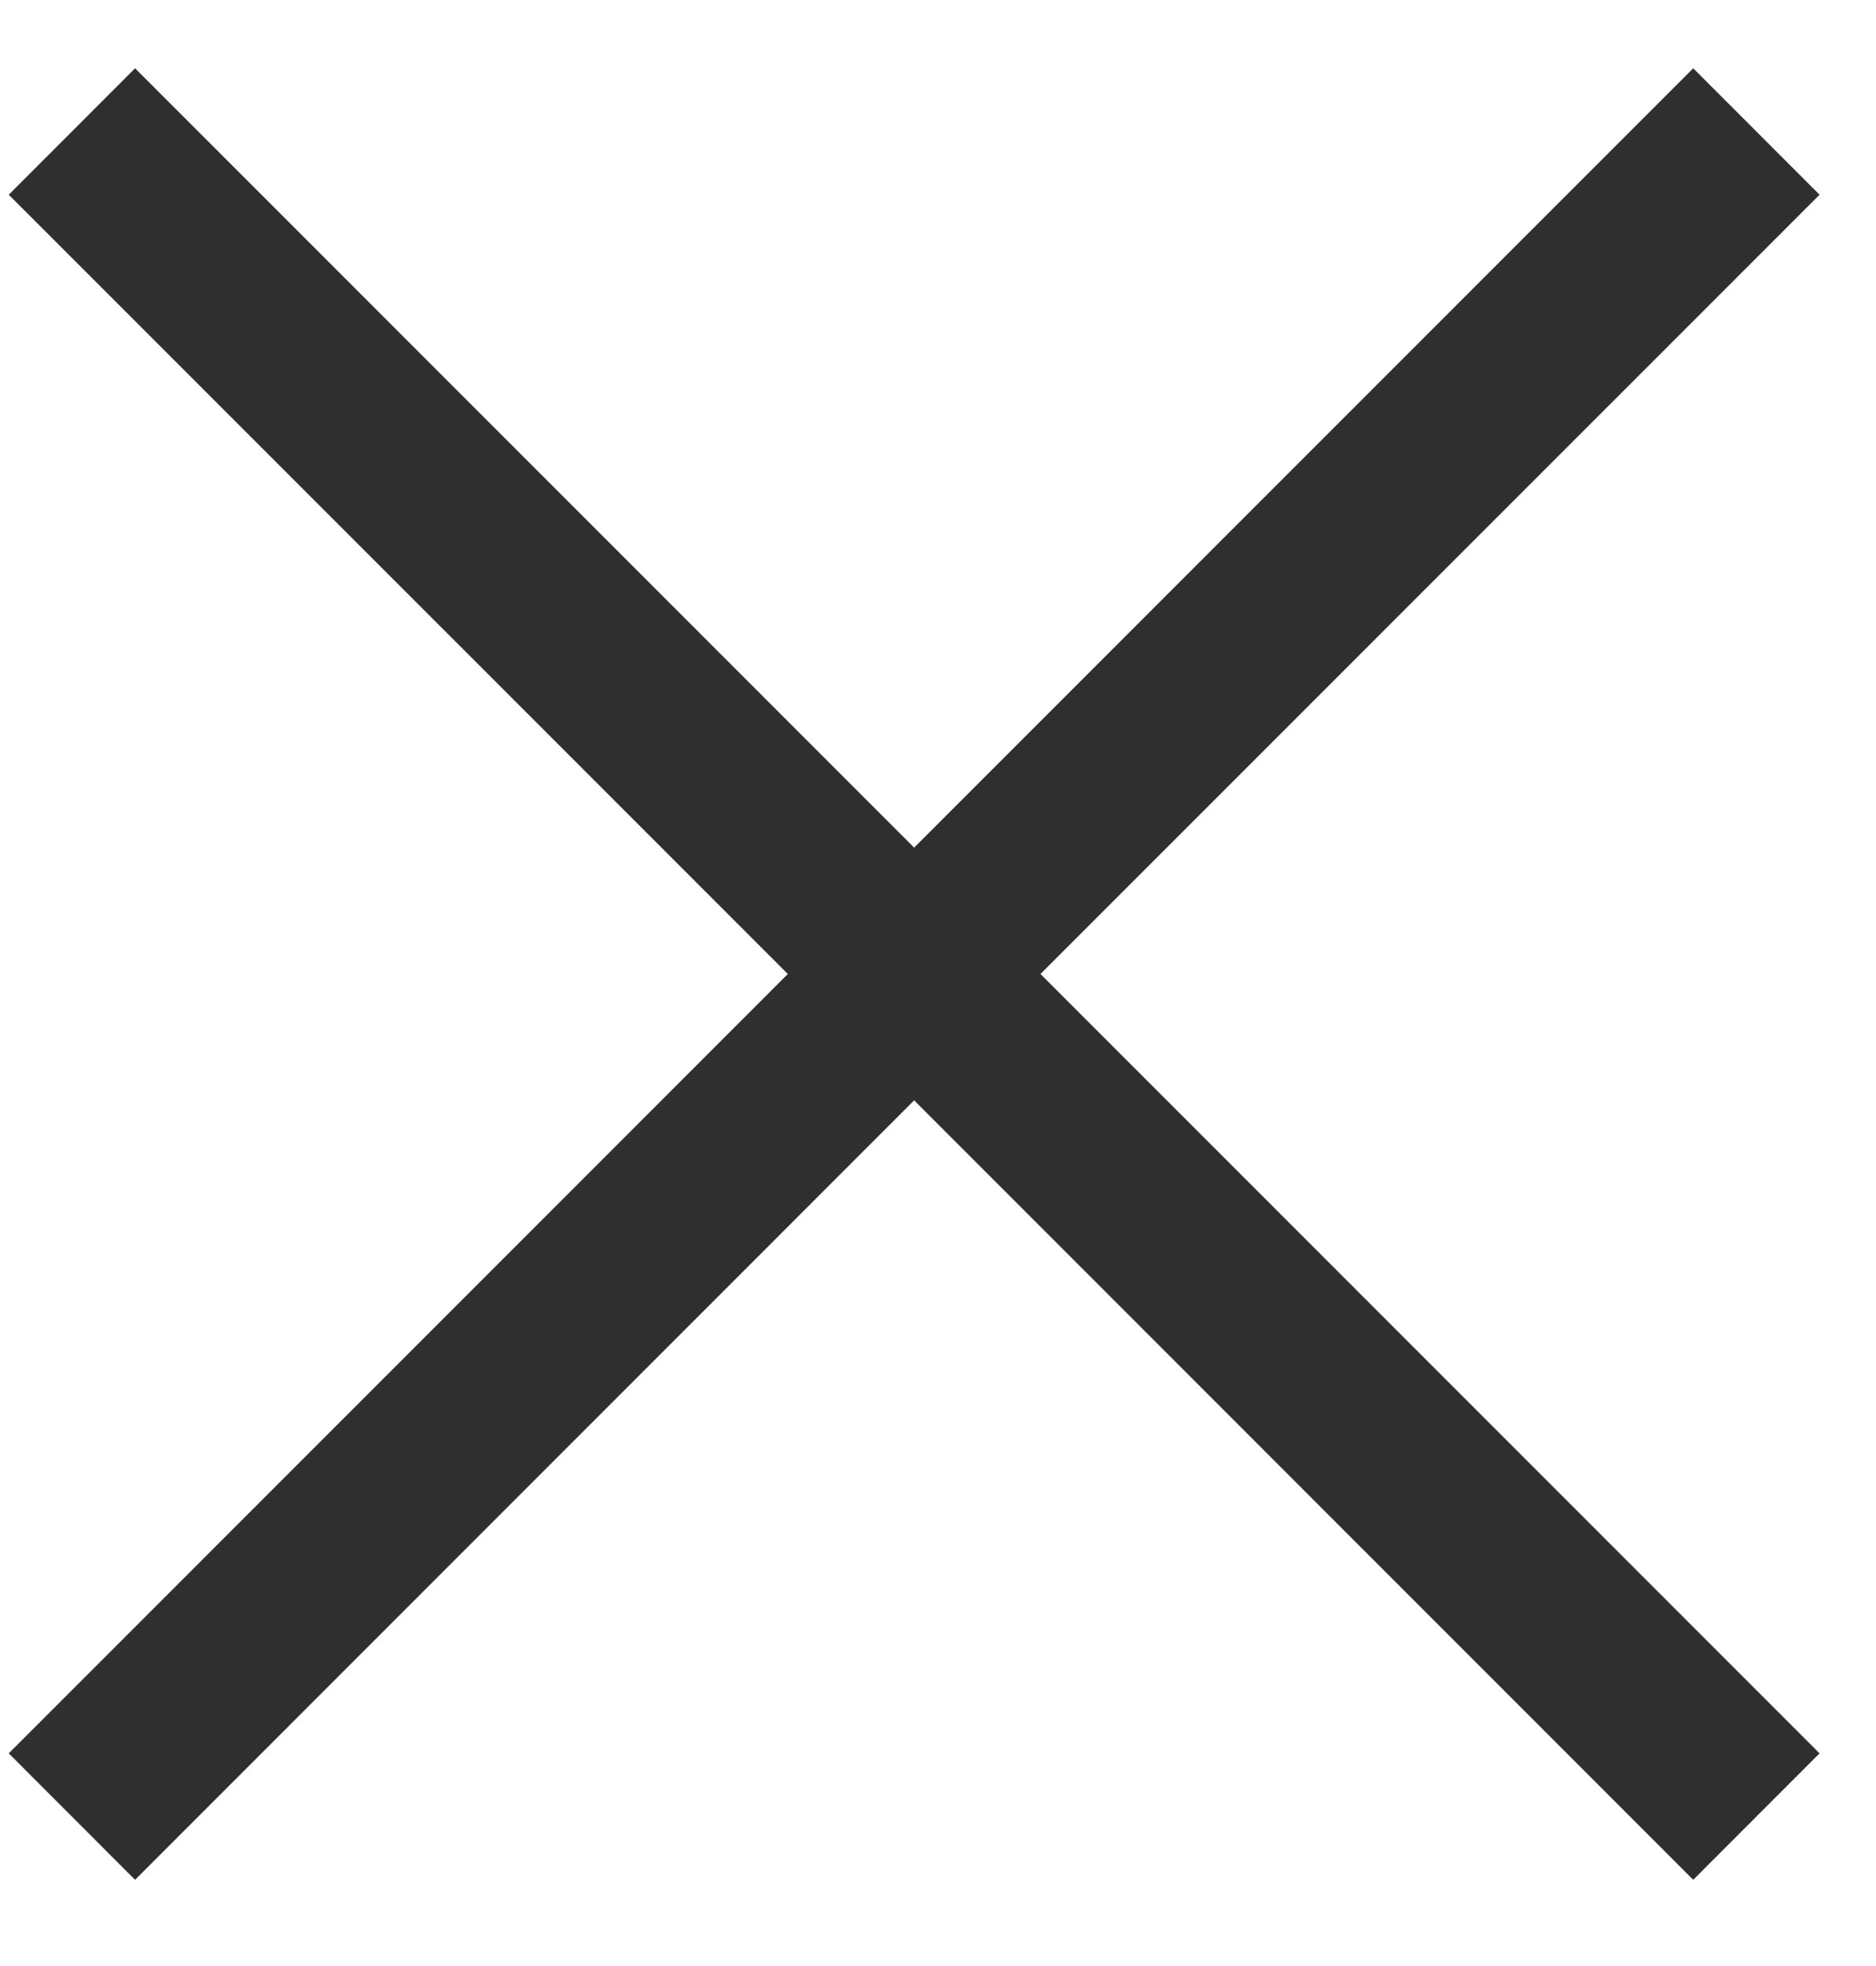 <?xml version="1.0" encoding="UTF-8"?>
<svg width="21px" height="22px" viewBox="0 0 21 22" version="1.1" xmlns="http://www.w3.org/2000/svg" xmlns:xlink="http://www.w3.org/1999/xlink">
    <title>EF93027E-0B28-4B6E-B405-CD642F1749D3</title>
    <g id="Style-Guide" stroke="none" stroke-width="1" fill="none" fill-rule="evenodd">
        <g id="WM-Style-Guide---Logos-&amp;-Icons" transform="translate(-969, -1025)" fill="#2F2F2F" fill-rule="nonzero">
            <g id="Close-Icon" transform="translate(969, 1025)">
                <path d="M18.954,0.764 L20.368,2.179 L11.647,10.899 L20.368,19.62 L18.954,21.035 L10.233,12.313 L1.512,21.035 L0.098,19.62 L8.819,10.899 L0.098,2.179 L1.512,0.764 L10.233,9.485 L18.954,0.764 Z" id="Close"></path>
            </g>
        </g>
    </g>
</svg>